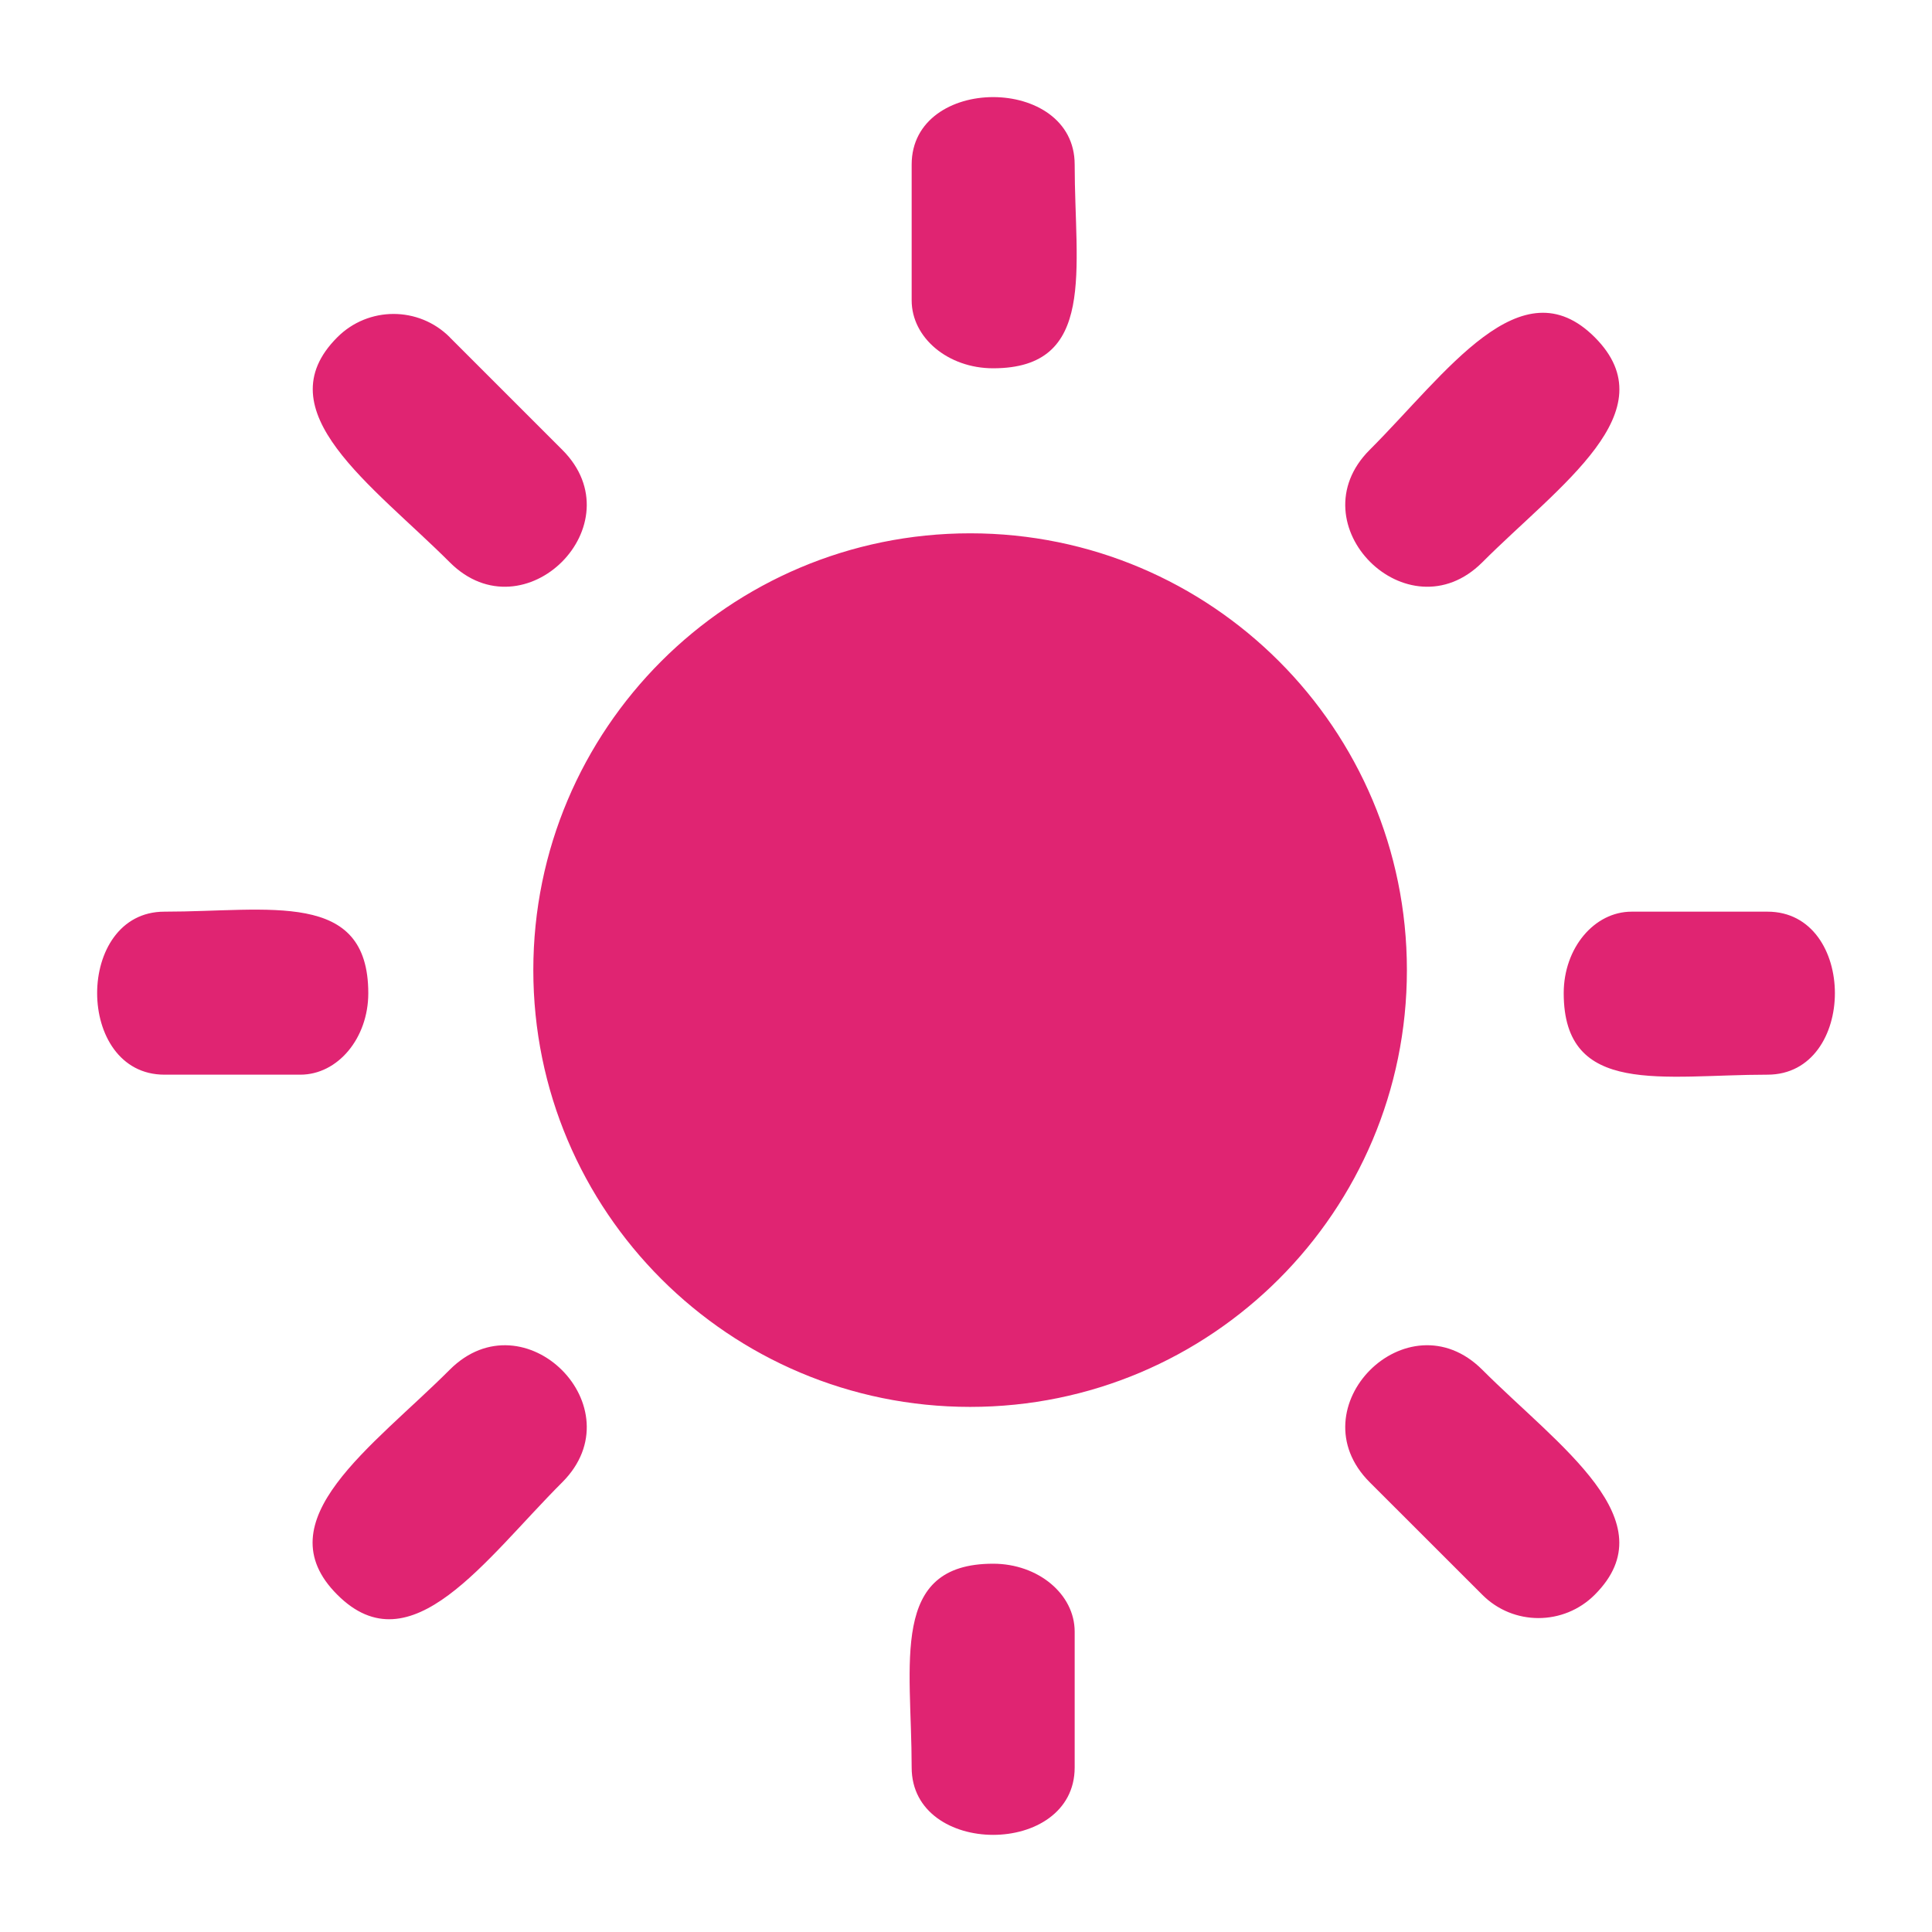 <svg width="24" height="24" viewBox="0 0 24 24" fill="none" xmlns="http://www.w3.org/2000/svg">
<path fill-rule="evenodd" clip-rule="evenodd" d="M18.413 17.015C19.365 17.967 20.73 18.891 19.811 19.81C19.425 20.197 18.797 20.197 18.413 19.81L17.015 18.413C16.09 17.488 17.485 16.089 18.413 17.015ZM12.337 19.425C12.896 19.425 13.35 19.803 13.35 20.269V21.956C13.35 23.072 11.325 23.073 11.325 21.956C11.325 20.654 11.046 19.425 12.337 19.425ZM5.588 17.014C6.513 16.091 7.911 17.486 6.985 18.413C6.027 19.37 5.106 20.728 4.19 19.81C3.267 18.89 4.63 17.973 5.588 17.014ZM4.575 12.338C4.575 12.896 4.197 13.35 3.731 13.35H2.043C0.929 13.35 0.927 11.325 2.043 11.325C3.348 11.325 4.575 11.047 4.575 12.338ZM5.588 6.986C4.63 6.028 3.272 5.107 4.19 4.19C4.575 3.804 5.201 3.803 5.587 4.189C5.587 4.189 5.587 4.189 5.587 4.19L6.985 5.588C7.911 6.513 6.512 7.909 5.588 6.986ZM12.337 4.575C11.778 4.575 11.325 4.197 11.325 3.731V2.044C11.325 0.927 13.35 0.927 13.35 2.044C13.35 3.345 13.627 4.575 12.337 4.575ZM12.052 17.477C9.055 17.477 6.625 15.048 6.625 12.051C6.625 9.055 9.054 6.625 12.052 6.625C15.048 6.625 17.477 9.054 17.477 12.051C17.477 15.047 15.048 17.477 12.052 17.477ZM18.413 6.986C17.489 7.909 16.089 6.513 17.015 5.588C17.971 4.632 18.894 3.272 19.811 4.19C20.731 5.112 19.371 6.027 18.413 6.986ZM21.956 13.35C20.658 13.35 19.425 13.629 19.425 12.337C19.425 11.778 19.803 11.325 20.269 11.325H21.956C23.073 11.325 23.073 13.35 21.956 13.35Z" fill="#E02472"/>
</svg>
